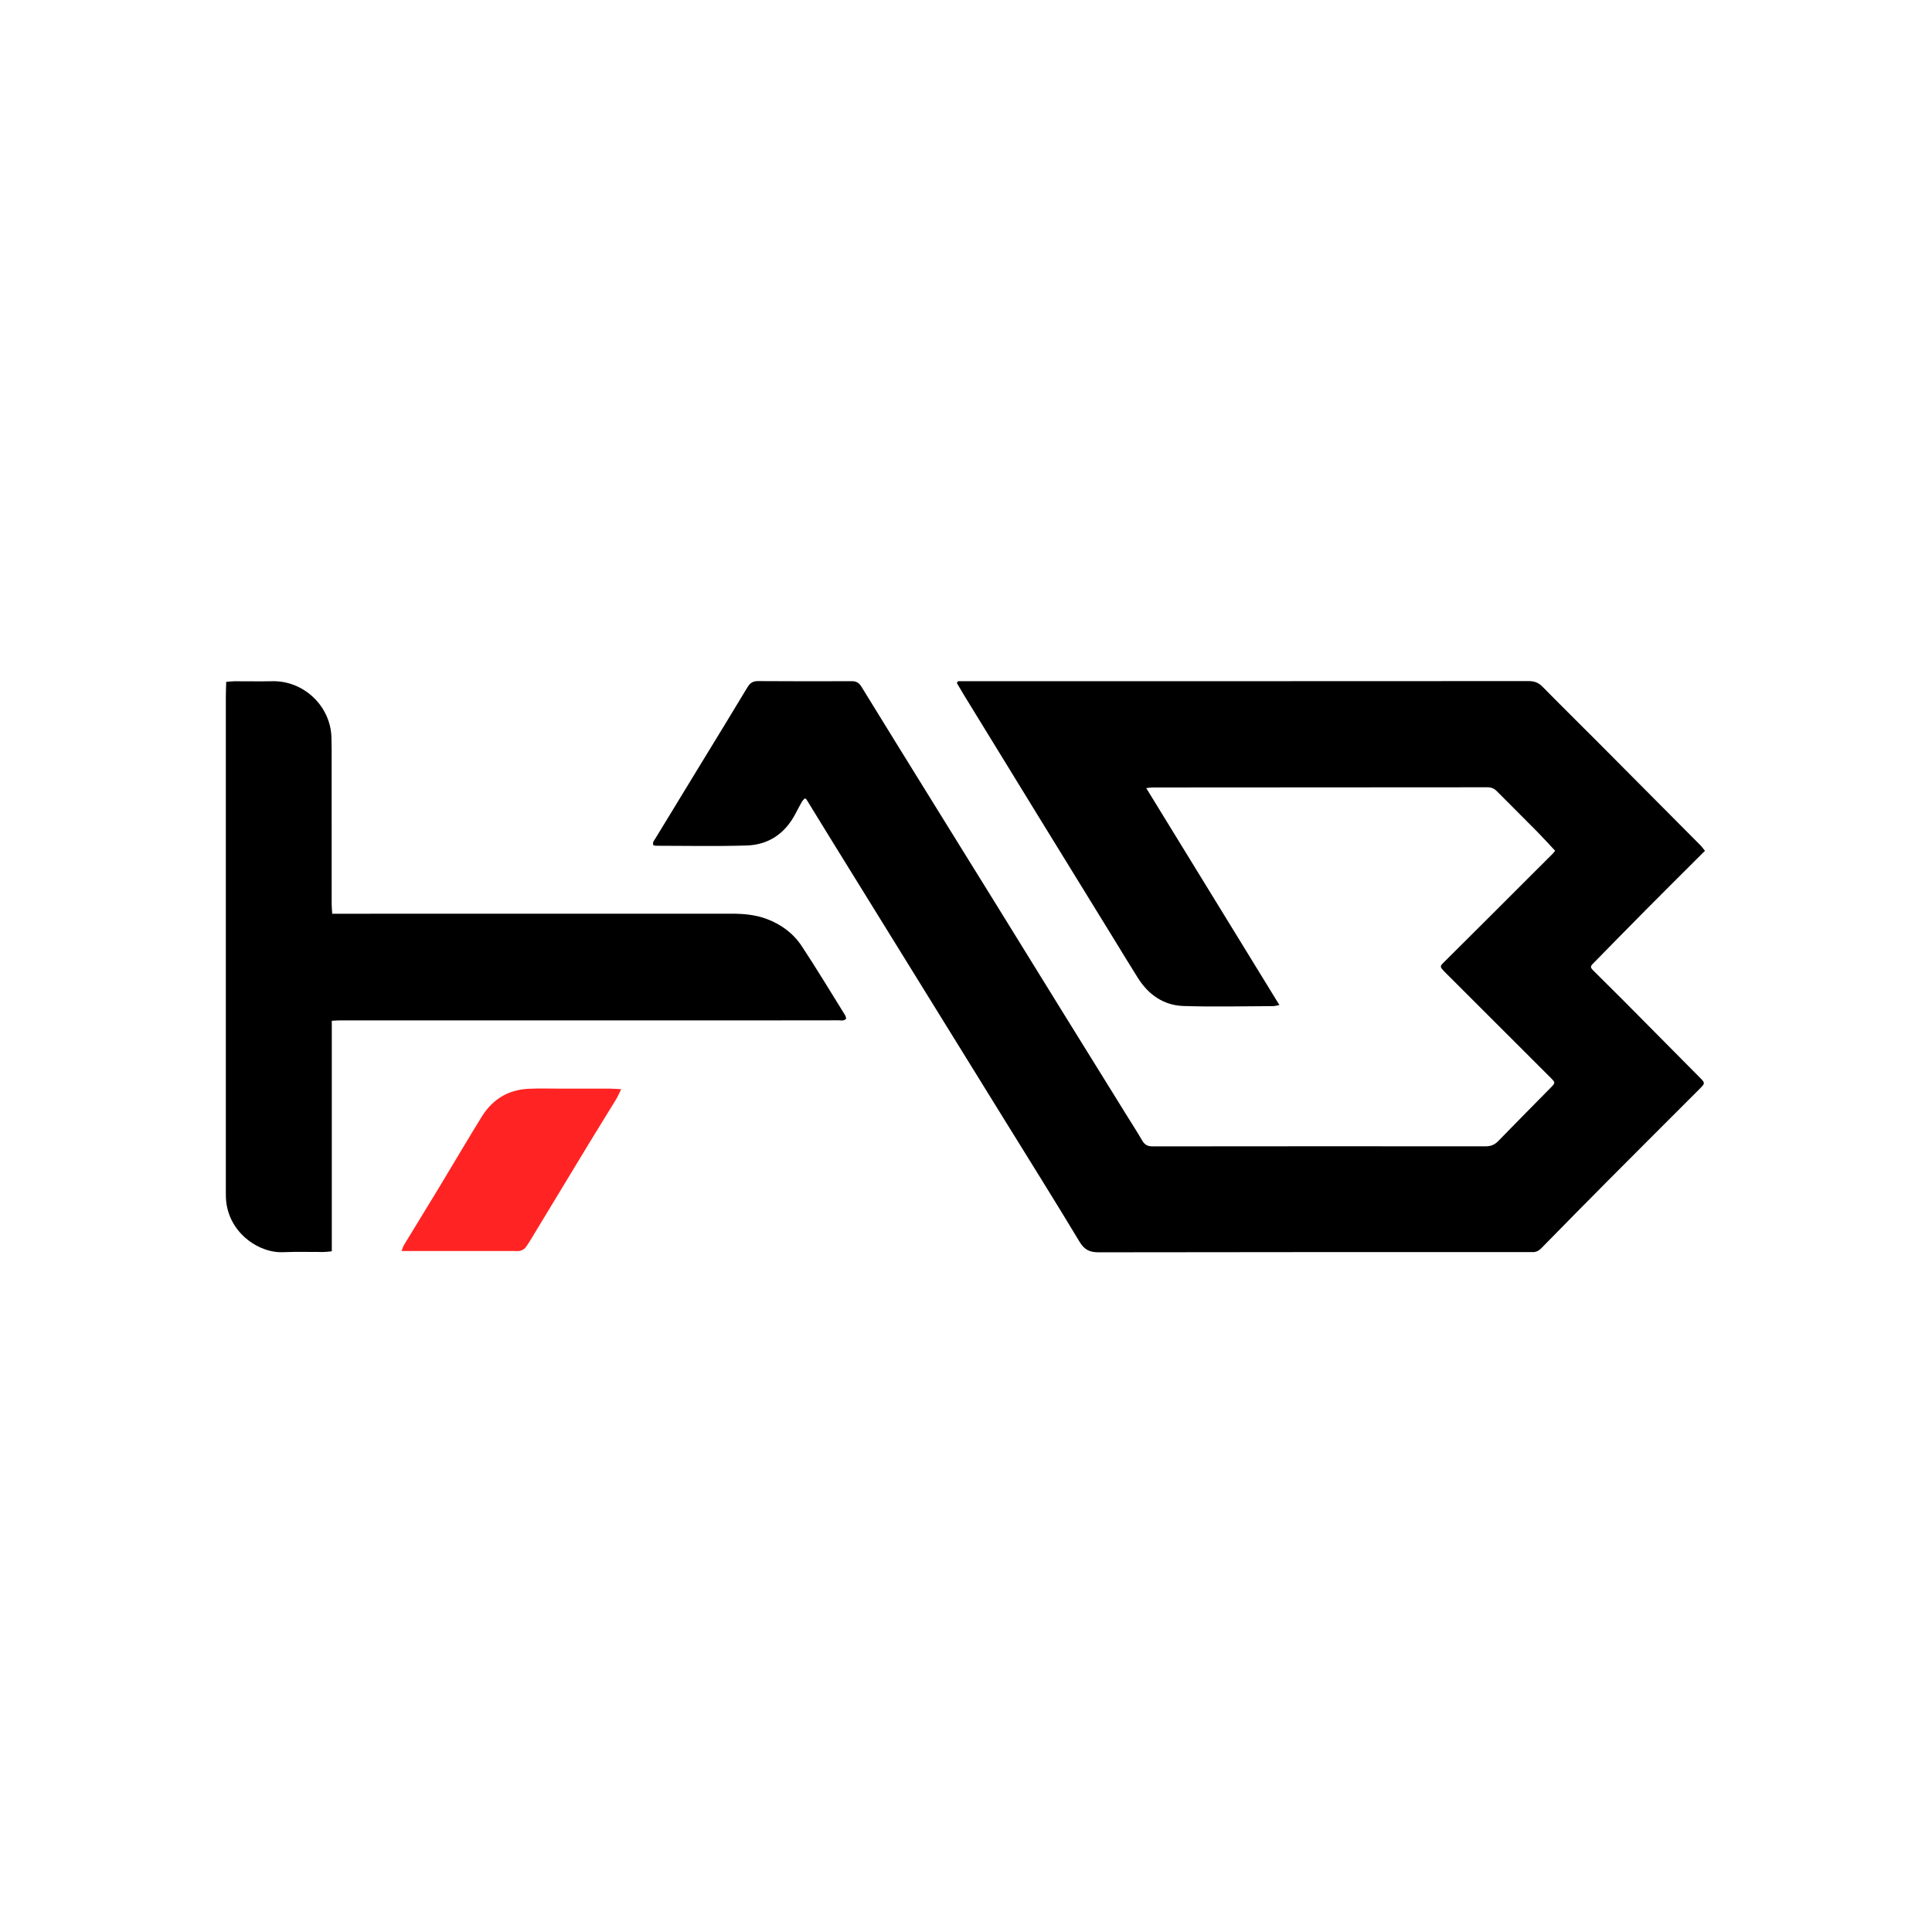 <svg xmlns="http://www.w3.org/2000/svg" xmlns:xlink="http://www.w3.org/1999/xlink" id="GeorgeSamuel.me" x="0px" y="0px" viewBox="0 0 512 512" style="enable-background:new 0 0 512 512;" xml:space="preserve"><g id="www.GeorgeSamuel.me">	<rect style="fill:#FFFFFF;" width="512" height="512"></rect>	<circle style="fill:#FFFFFF;" cx="256" cy="256" r="256"></circle>	<path d="M253.875,180.525c0.615,0,1.231,0,1.846,0c49.804-0.001,99.608,0.003,149.412-0.029c1.497-0.001,2.59,0.412,3.649,1.49  c4.934,5.023,9.954,9.962,14.924,14.949c8.963,8.995,17.914,18.001,26.862,27.01c0.428,0.431,0.779,0.939,1.262,1.528  c-0.72,0.717-1.333,1.325-1.944,1.936c-4.625,4.622-9.265,9.228-13.869,13.871c-4.602,4.64-9.166,9.317-13.748,13.977  c-0.858,0.873-0.883,1.087,0.024,1.995c2.798,2.803,5.63,5.573,8.421,8.383c6.646,6.688,13.277,13.391,19.912,20.091  c1.245,1.257,1.222,1.401-0.069,2.692c-8.179,8.18-16.366,16.352-24.523,24.554c-5.895,5.928-11.754,11.891-17.608,17.858  c-0.668,0.681-1.4,1.027-2.338,0.988c-0.314-0.013-0.629-0.003-0.943-0.003c-37.982,0.004-75.964-0.01-113.946,0.06  c-2.383,0.004-3.805-0.625-5.097-2.774c-6.575-10.931-13.356-21.738-20.066-32.588c-8.66-14.003-17.322-28.006-25.983-42.009  c-6.281-10.154-12.567-20.306-18.844-30.463c-2.509-4.061-4.998-8.134-7.503-12.197c-0.057-0.092-0.199-0.133-0.423-0.274  c-0.259,0.296-0.591,0.573-0.791,0.925c-0.62,1.092-1.185,2.215-1.778,3.322c-2.75,5.13-7.075,8.073-12.84,8.25  c-8.041,0.248-16.096,0.071-24.145,0.069c-0.179,0-0.359-0.087-0.581-0.144c-0.316-0.781,0.241-1.303,0.578-1.857  c3.916-6.445,7.844-12.882,11.771-19.319c4.189-6.867,8.409-13.714,12.542-20.615c0.695-1.161,1.437-1.709,2.817-1.7  c8.3,0.054,16.601,0.055,24.902,0.025c1.221-0.004,1.918,0.465,2.551,1.497c6.211,10.123,12.471,20.217,18.724,30.314  c5.492,8.868,10.998,17.728,16.487,26.598c5.986,9.672,11.954,19.355,17.94,29.027c5.754,9.298,11.522,18.587,17.283,27.881  c1.324,2.136,2.695,4.245,3.95,6.421c0.642,1.113,1.443,1.545,2.736,1.543c29.43-0.034,58.859-0.039,88.289-0.015  c1.37,0.001,2.385-0.422,3.33-1.394c4.601-4.732,9.245-9.422,13.876-14.125c1.313-1.334,1.298-1.369-0.004-2.668  c-9.3-9.283-18.592-18.573-27.887-27.861c-0.133-0.133-0.262-0.272-0.391-0.409c-1.055-1.127-1.074-1.247-0.038-2.282  c4.092-4.087,8.199-8.158,12.294-12.243c5.519-5.505,11.032-11.016,16.544-16.529c0.215-0.215,0.387-0.472,0.675-0.827  c-1.616-1.724-3.159-3.44-4.777-5.08c-3.533-3.58-7.116-7.11-10.653-10.686c-0.709-0.717-1.458-1.047-2.494-1.046  c-27.858,0.034-55.715,0.038-83.573,0.048c-1.761,0.001-3.522-0.006-5.282,0.009c-0.42,0.004-0.839,0.08-1.58,0.156  c11.804,19.229,23.479,38.248,35.296,57.499c-0.753,0.131-1.218,0.281-1.684,0.282c-7.923,0.023-15.853,0.232-23.767-0.034  c-5.229-0.176-9.241-2.986-12.036-7.409c-2.115-3.347-4.158-6.739-6.233-10.111c-6.785-11.025-13.576-22.046-20.355-33.075  c-6.516-10.6-13.02-21.208-19.525-31.815c-0.643-1.049-1.256-2.116-1.883-3.174C253.671,180.852,253.773,180.689,253.875,180.525z"></path>	<path d="M87.929,270.514c0,20.464,0,40.678,0,61.092c-0.814,0.073-1.476,0.179-2.139,0.183c-3.584,0.023-7.173-0.104-10.75,0.053  c-6.634,0.29-14.837-5.426-15.173-14.505c-0.021-0.565-0.017-1.131-0.017-1.697c-0.002-43.618-0.004-87.235-0.001-130.853  c0-1.304,0.06-2.609,0.096-4.084c0.856-0.067,1.524-0.162,2.193-0.164c3.332-0.012,6.666,0.068,9.997-0.01  c8.321-0.194,15.454,6.55,15.7,14.844c0.034,1.13,0.058,2.262,0.058,3.393c0.003,13.638-0.002,27.277,0.005,40.915  c0,0.734,0.084,1.467,0.146,2.468c1.069,0,1.992,0,2.916,0c34.266-0.001,68.532,0.004,102.798-0.013  c3.228-0.002,6.39,0.255,9.445,1.405c3.829,1.44,7.027,3.798,9.249,7.163c3.982,6.026,7.706,12.222,11.525,18.355  c0.157,0.252,0.183,0.585,0.269,0.876c-0.558,0.713-1.299,0.457-1.948,0.459c-5.596,0.02-11.191,0.018-16.787,0.018  c-38.478-0.001-76.957-0.003-115.435,0C89.461,270.41,88.845,270.468,87.929,270.514z"></path>	<path style="fill:#FF2423;" d="M164.633,288.642c-0.565,1.125-0.921,1.975-1.395,2.753c-2.386,3.915-4.823,7.799-7.203,11.718  c-4.956,8.159-9.886,16.334-14.833,24.499c-0.617,1.019-1.221,2.053-1.936,3.002c-0.298,0.395-0.837,0.697-1.325,0.838  c-0.527,0.152-1.122,0.083-1.687,0.083c-9.115,0.002-18.229-0.001-27.344-0.002c-0.736,0-1.473,0-2.5,0  c0.297-0.736,0.416-1.204,0.656-1.599c2.934-4.83,5.897-9.643,8.828-14.475c2.215-3.652,4.389-7.329,6.591-10.988  c1.717-2.853,3.424-5.712,5.18-8.541c2.852-4.595,6.989-7.132,12.401-7.391c2.885-0.138,5.781-0.036,8.672-0.039  c4.212-0.005,8.423-0.015,12.635-0.004C162.348,288.5,163.324,288.581,164.633,288.642z"></path></g></svg>